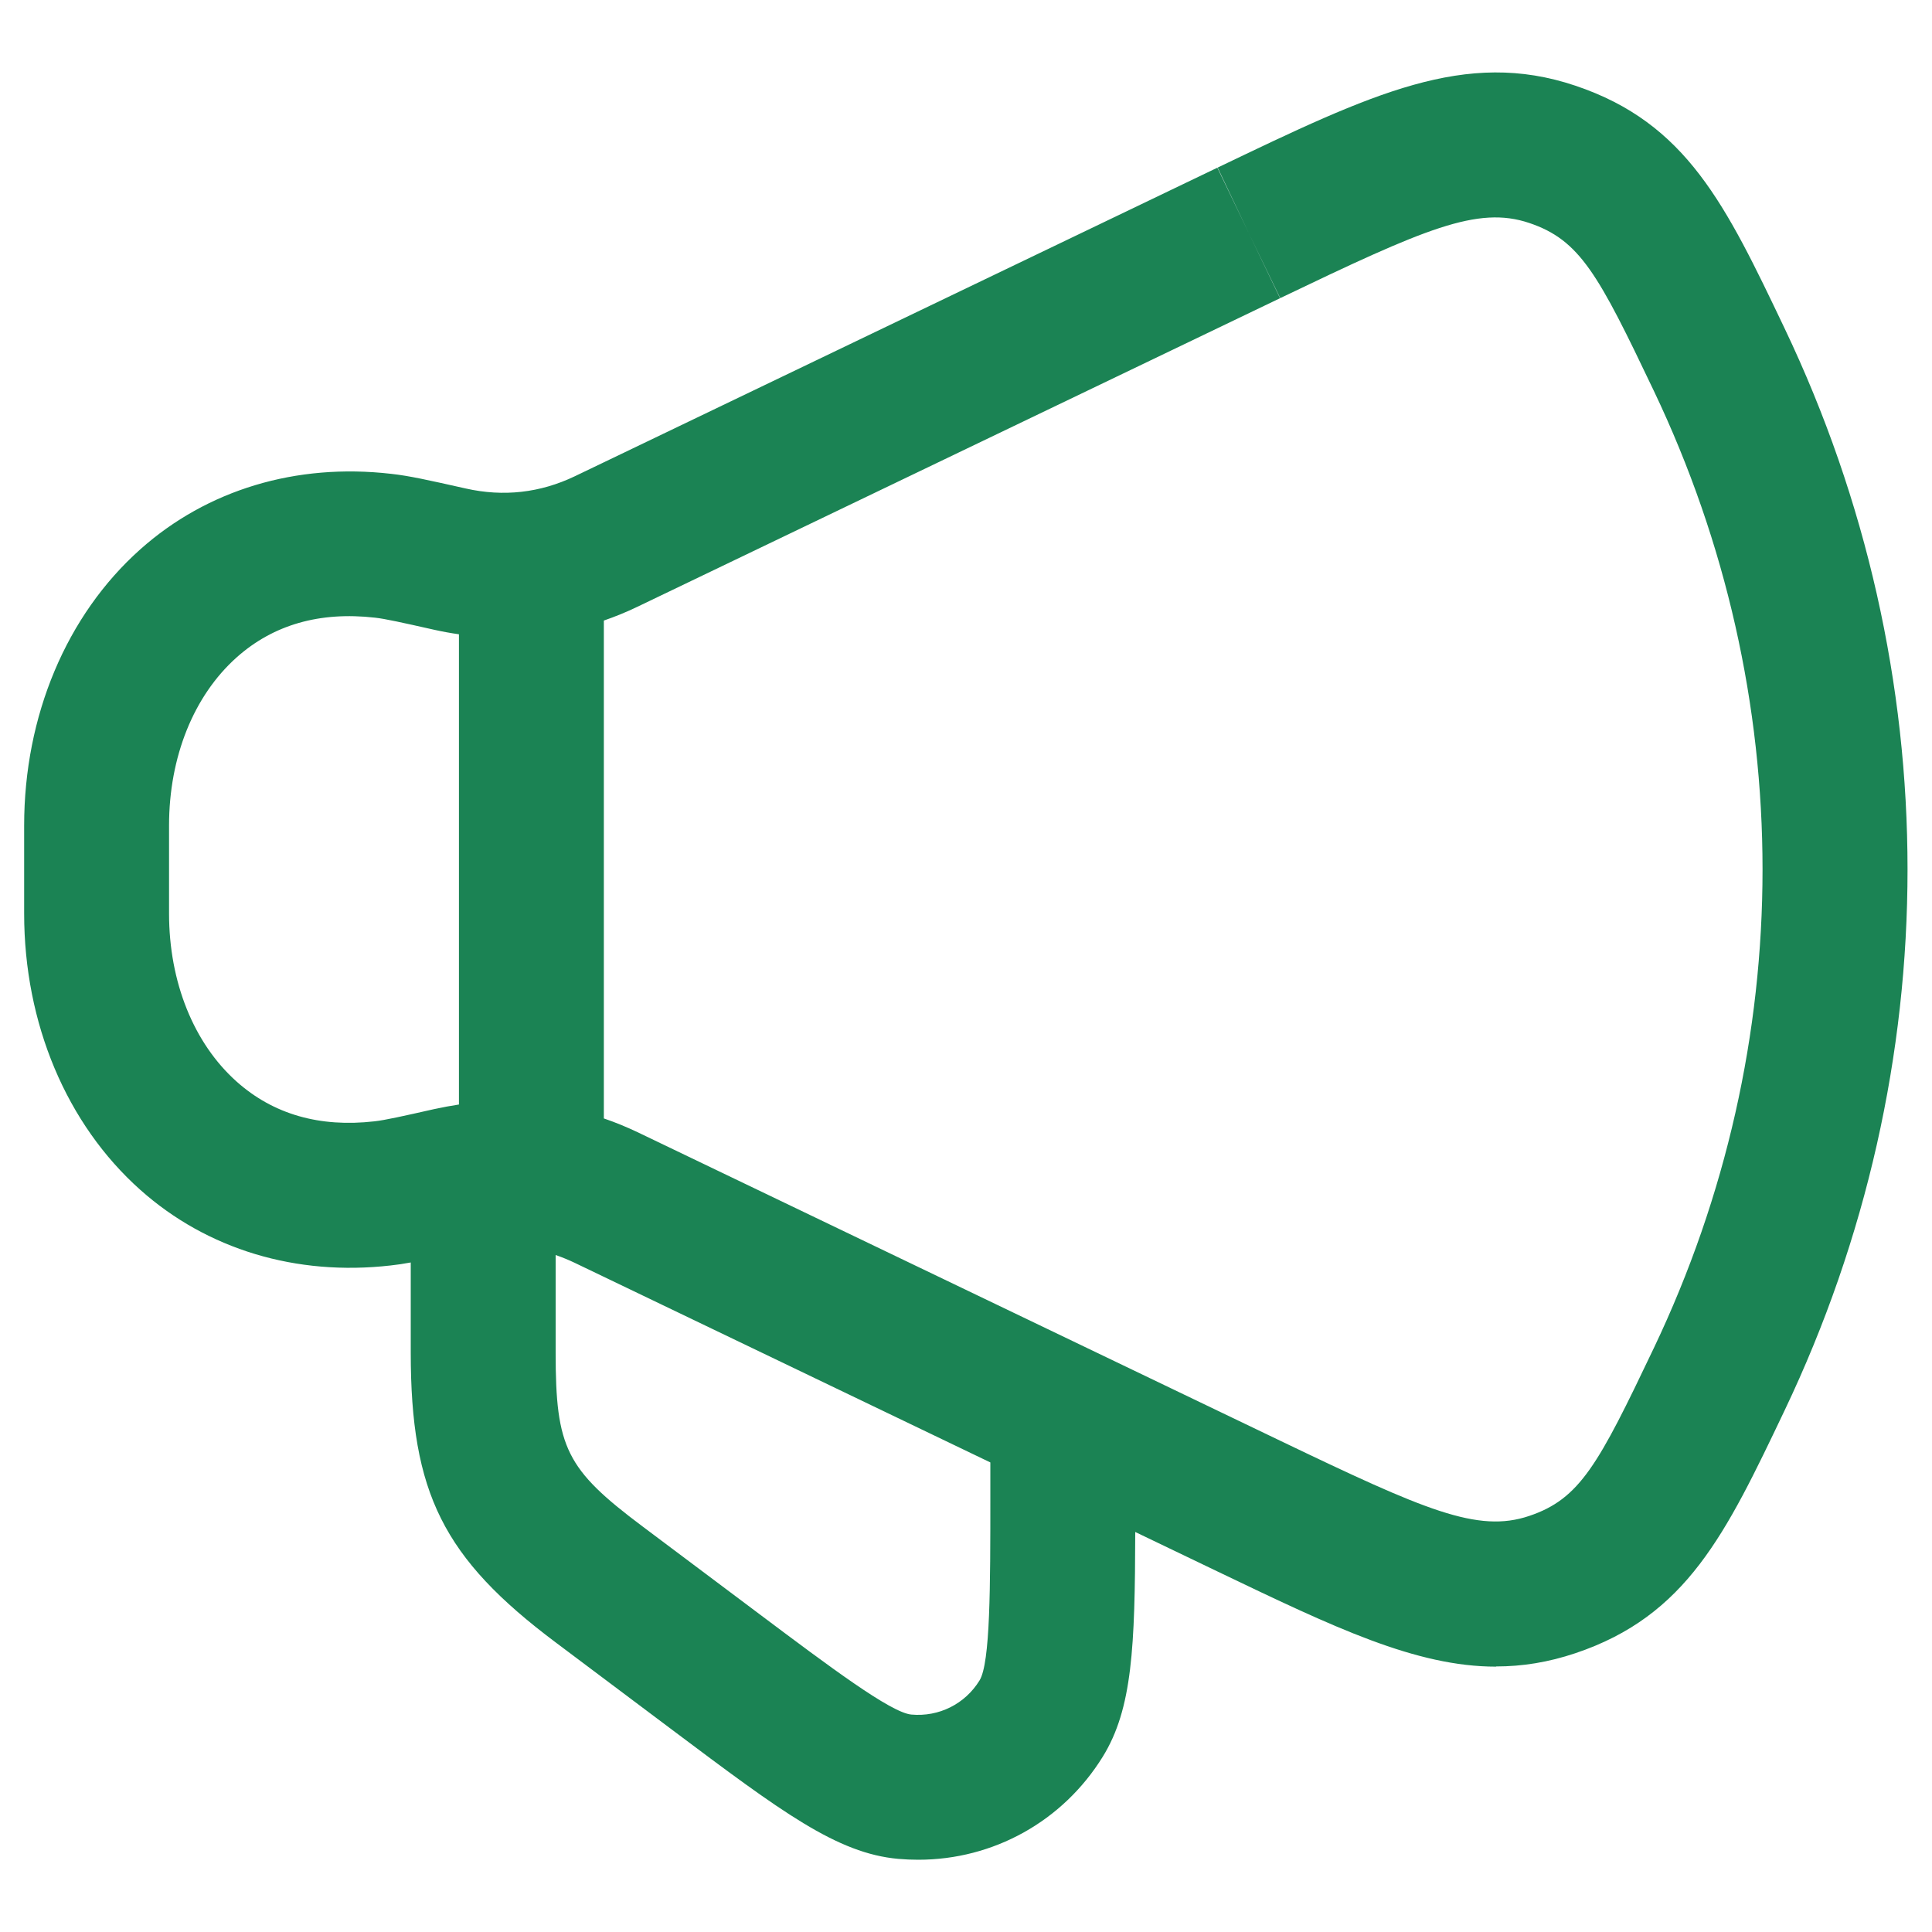 <svg width="20" height="20" viewBox="0 0 20 20" fill="none" xmlns="http://www.w3.org/2000/svg">
<path fill-rule="evenodd" clip-rule="evenodd" d="M15.488 17.253C14.657 17.253 13.814 16.848 12.61 16.271L11.752 15.859C11.749 17.049 11.723 17.688 11.416 18.185C11.001 18.856 10.282 19.252 9.506 19.252C9.438 19.252 9.368 19.249 9.299 19.243C8.664 19.186 8.094 18.759 6.958 17.907L5.752 17.002C4.588 16.129 4.252 15.456 4.252 14.002V13.069C4.177 13.083 4.11 13.093 4.044 13.1C3.066 13.212 2.144 12.934 1.452 12.317C0.688 11.636 0.25 10.594 0.25 9.458V8.546C0.25 7.41 0.688 6.368 1.452 5.687C2.144 5.07 3.066 4.792 4.048 4.905C4.233 4.925 4.43 4.969 4.822 5.057C5.212 5.145 5.592 5.102 5.951 4.93L12.602 1.736L12.927 2.412L12.605 1.735L12.611 1.732C14.206 0.967 15.17 0.504 16.308 0.887C17.461 1.274 17.864 2.12 18.474 3.399C20.171 6.958 20.171 11.042 18.474 14.601C17.864 15.881 17.461 16.727 16.308 17.114C16.028 17.208 15.759 17.251 15.488 17.251V17.253ZM5.95 13.073L10.252 15.139V15.502C10.252 16.421 10.252 17.215 10.14 17.396C9.99 17.64 9.719 17.775 9.434 17.749C9.223 17.73 8.593 17.258 7.856 16.705L6.652 15.802C5.861 15.209 5.752 14.99 5.752 14.002V12.992C5.819 13.015 5.885 13.042 5.95 13.073ZM6.251 11.578C6.369 11.618 6.485 11.666 6.599 11.72L13.252 14.914C14.751 15.633 15.296 15.873 15.83 15.693C16.357 15.516 16.546 15.161 17.12 13.956C18.621 10.807 18.621 7.194 17.12 4.045C16.546 2.84 16.357 2.485 15.83 2.308C15.295 2.128 14.75 2.368 13.253 3.086L12.926 2.411L13.251 3.087L6.599 6.281C6.485 6.336 6.369 6.383 6.251 6.424V11.578ZM4.751 11.434V6.566C4.665 6.554 4.579 6.538 4.493 6.519L4.471 6.514C4.168 6.446 3.985 6.405 3.881 6.394C3.31 6.329 2.829 6.467 2.45 6.805C2.005 7.202 1.75 7.836 1.75 8.545V9.457C1.75 10.166 2.005 10.8 2.45 11.197C2.829 11.535 3.309 11.673 3.876 11.608C3.986 11.596 4.177 11.553 4.492 11.482C4.578 11.463 4.665 11.447 4.751 11.434Z" fill="#1B8354"/>
</svg>
